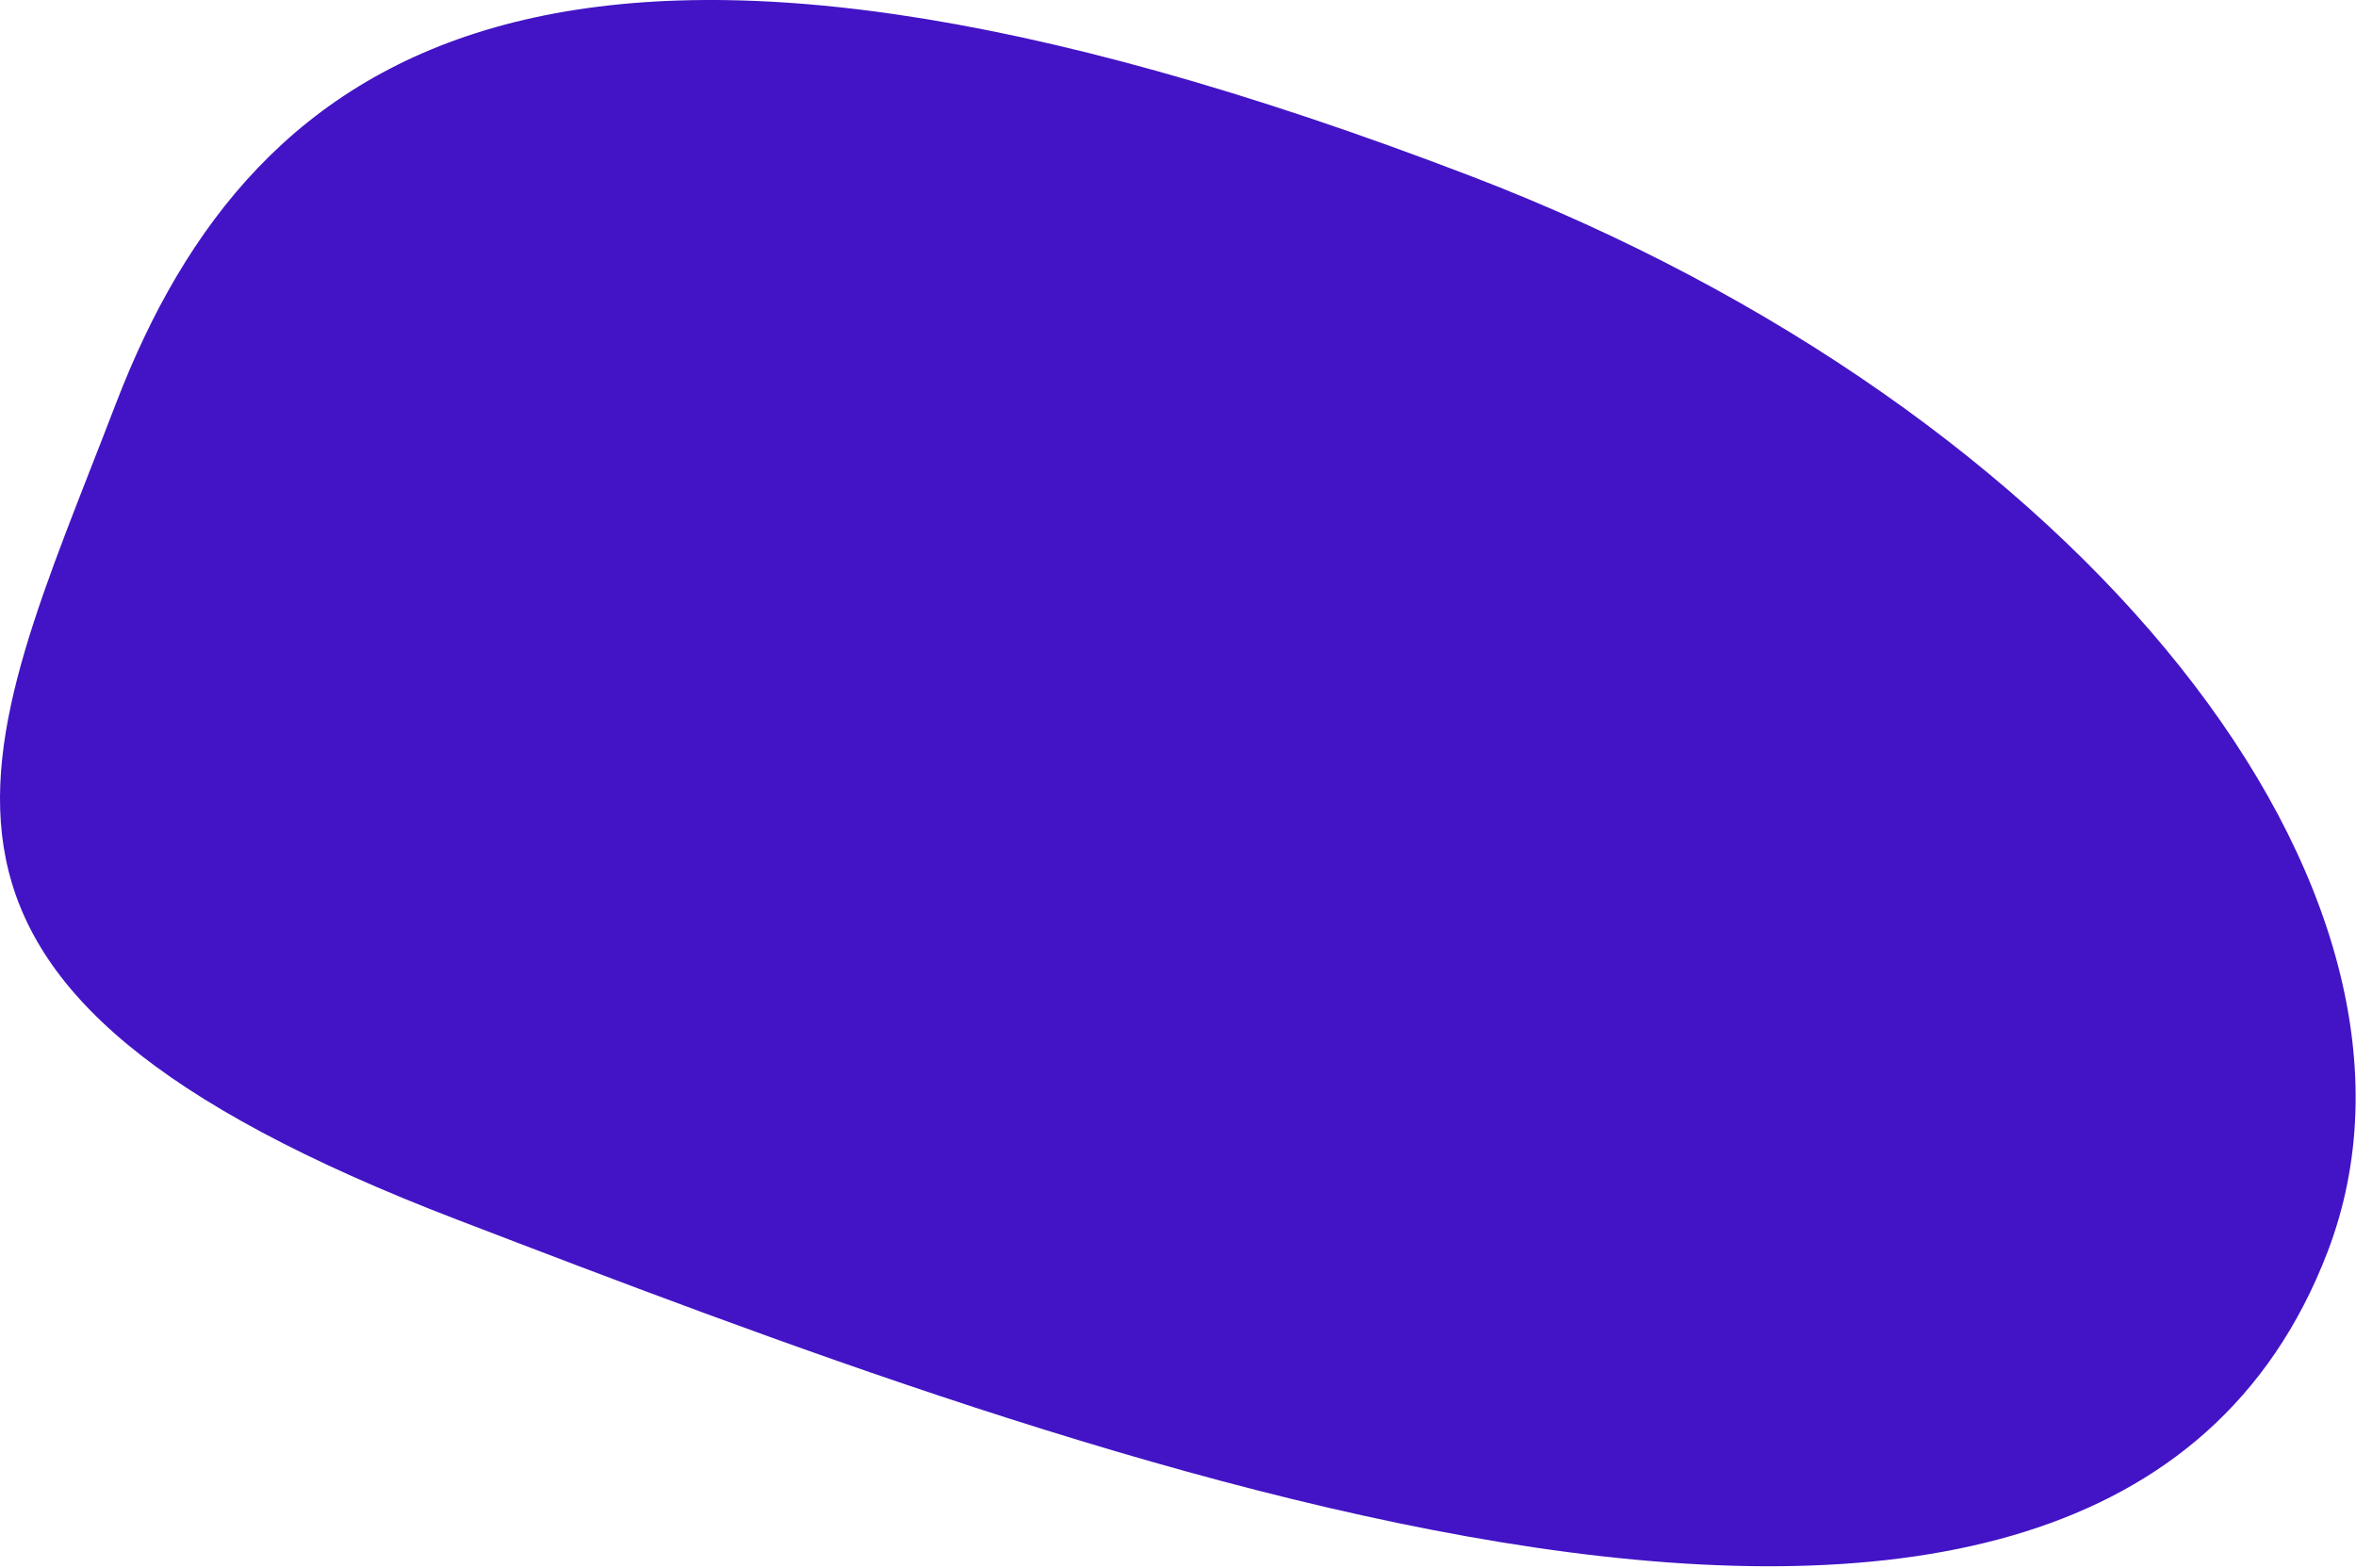 <svg width="963" height="641" viewBox="0 0 963 641" fill="none" xmlns="http://www.w3.org/2000/svg">
<path d="M47.321 165.118C103.74 18.002 230.358 -70.241 601.494 72.091C851.136 167.829 1007.77 364.702 951.354 511.818C857.761 755.867 436.649 594.369 187.007 498.631C-62.635 402.892 -9.099 312.234 47.321 165.118Z" fill="#4214C5"/>
</svg>

